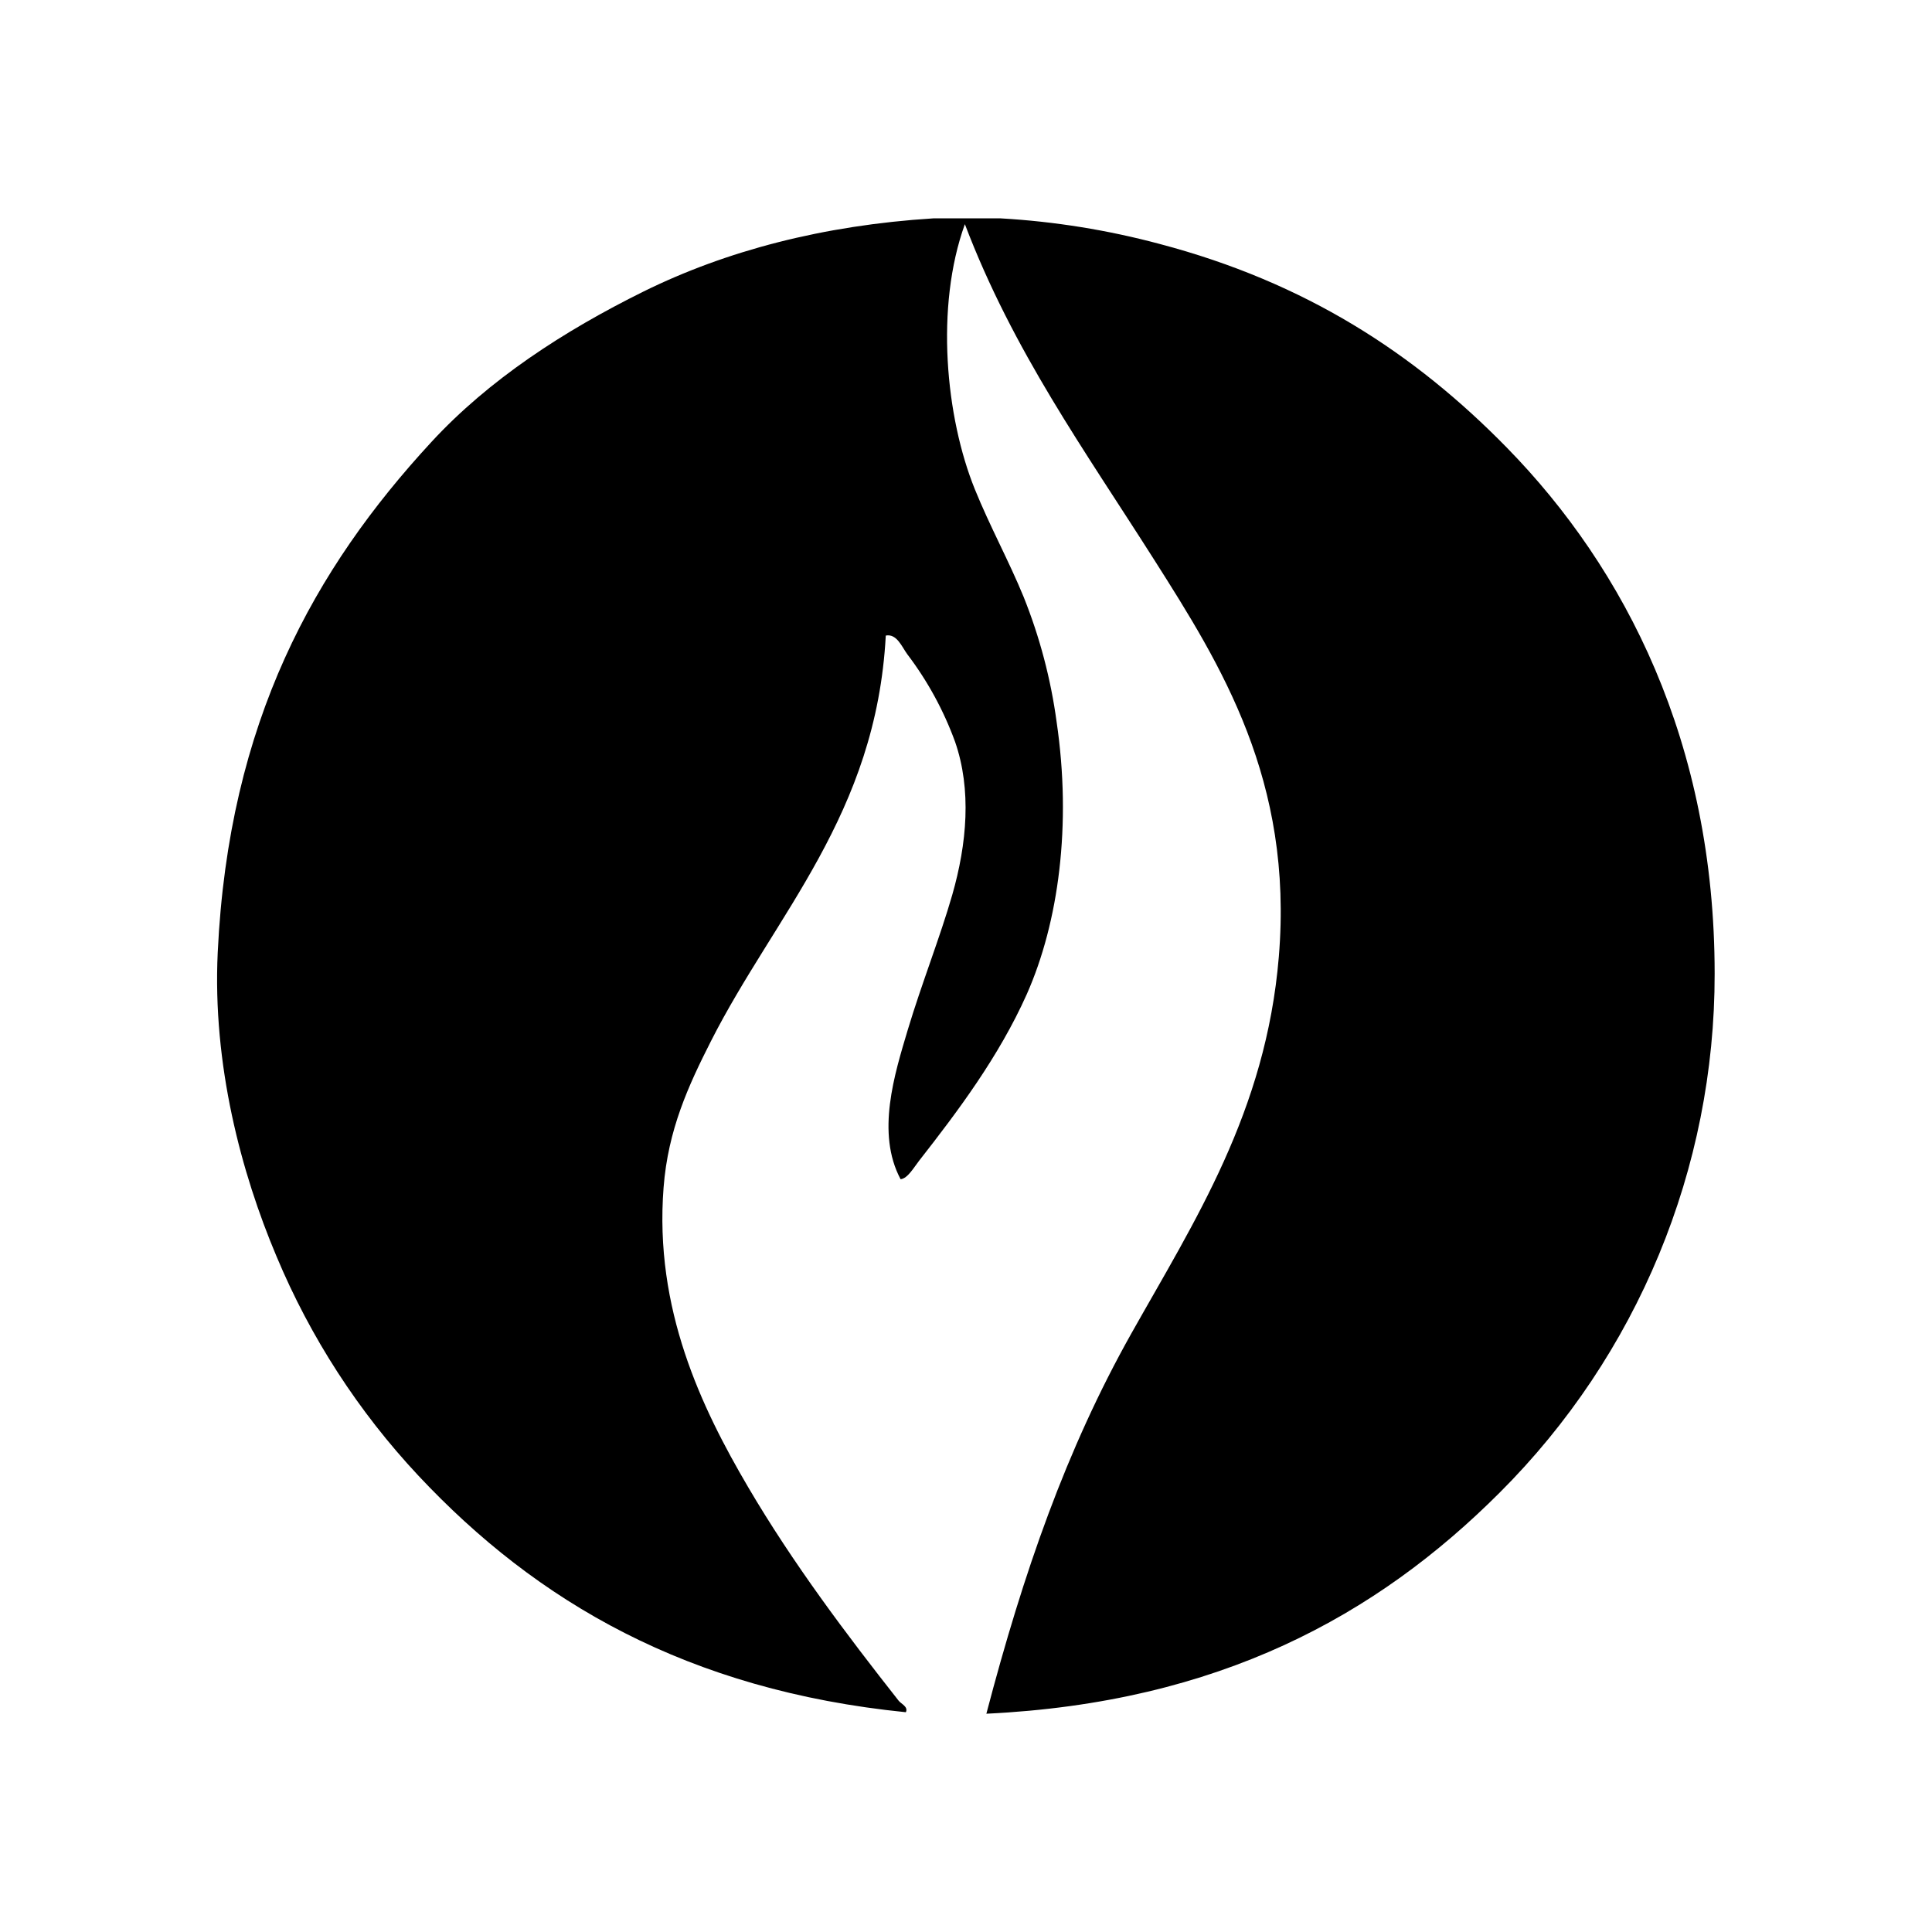 <?xml version="1.0" encoding="utf-8"?>
<!-- Generator: Adobe Illustrator 16.0.0, SVG Export Plug-In . SVG Version: 6.00 Build 0)  -->
<!DOCTYPE svg PUBLIC "-//W3C//DTD SVG 1.1//EN" "http://www.w3.org/Graphics/SVG/1.1/DTD/svg11.dtd">
<svg version="1.1" id="Calque_1" xmlns="http://www.w3.org/2000/svg" xmlns:xlink="http://www.w3.org/1999/xlink" x="0px" y="0px"
	 width="120px" height="120px" viewBox="0 0 120 120" enable-background="new 0 0 120 120" xml:space="preserve">
<title>logo police</title>
<path d="M57.97,13.563h4.185c3.341,0.192,6.652,0.725,9.885,1.592c9.045,2.389,15.802,6.771,21.549,12.645
	c7.353,7.513,12.911,18.325,12.911,32.679c0.014,12.094-4.793,23.695-13.357,32.235c-7.635,7.636-17.438,13.038-31.878,13.728
	c2.305-8.782,4.961-16.414,8.993-23.597c3.93-6.994,8.374-13.791,9.172-23.419c0.91-10.96-3.587-18.117-7.746-24.665
	c-4.322-6.809-8.757-12.953-11.754-20.837c-1.855,5.127-1.195,11.995,0.623,16.474c0.928,2.289,2.115,4.452,3.027,6.678
	c1,2.493,1.688,5.1,2.048,7.762c0.942,6.389,0.13,12.44-1.854,16.918c-1.729,3.871-4.289,7.276-6.679,10.33
	c-0.337,0.43-0.716,1.112-1.158,1.158c-1.536-2.872-0.371-6.538,0.445-9.276c0.868-2.887,2.007-5.755,2.76-8.371
	c0.917-3.19,1.213-6.548,0.178-9.527c-0.711-1.95-1.712-3.782-2.968-5.436c-0.333-0.452-0.649-1.291-1.335-1.157
	c-0.59,11.101-6.867,17.316-10.863,25.199c-1.392,2.746-2.661,5.492-2.938,9.083c-0.586,7.547,2.349,13.665,5.253,18.611
	c2.786,4.74,6.104,9.148,9.35,13.268c0.155,0.196,0.608,0.371,0.445,0.711c-13.546-1.365-22.933-6.859-30.275-14.691
	c-3.727-3.98-6.712-8.594-8.815-13.624c-2.196-5.194-3.981-11.913-3.651-18.877c0.679-14.34,6.014-23.842,13.268-31.7
	c3.569-3.87,8.215-6.894,13.179-9.35C45.088,15.582,51.106,13.994,57.97,13.563z"/>
</svg>
